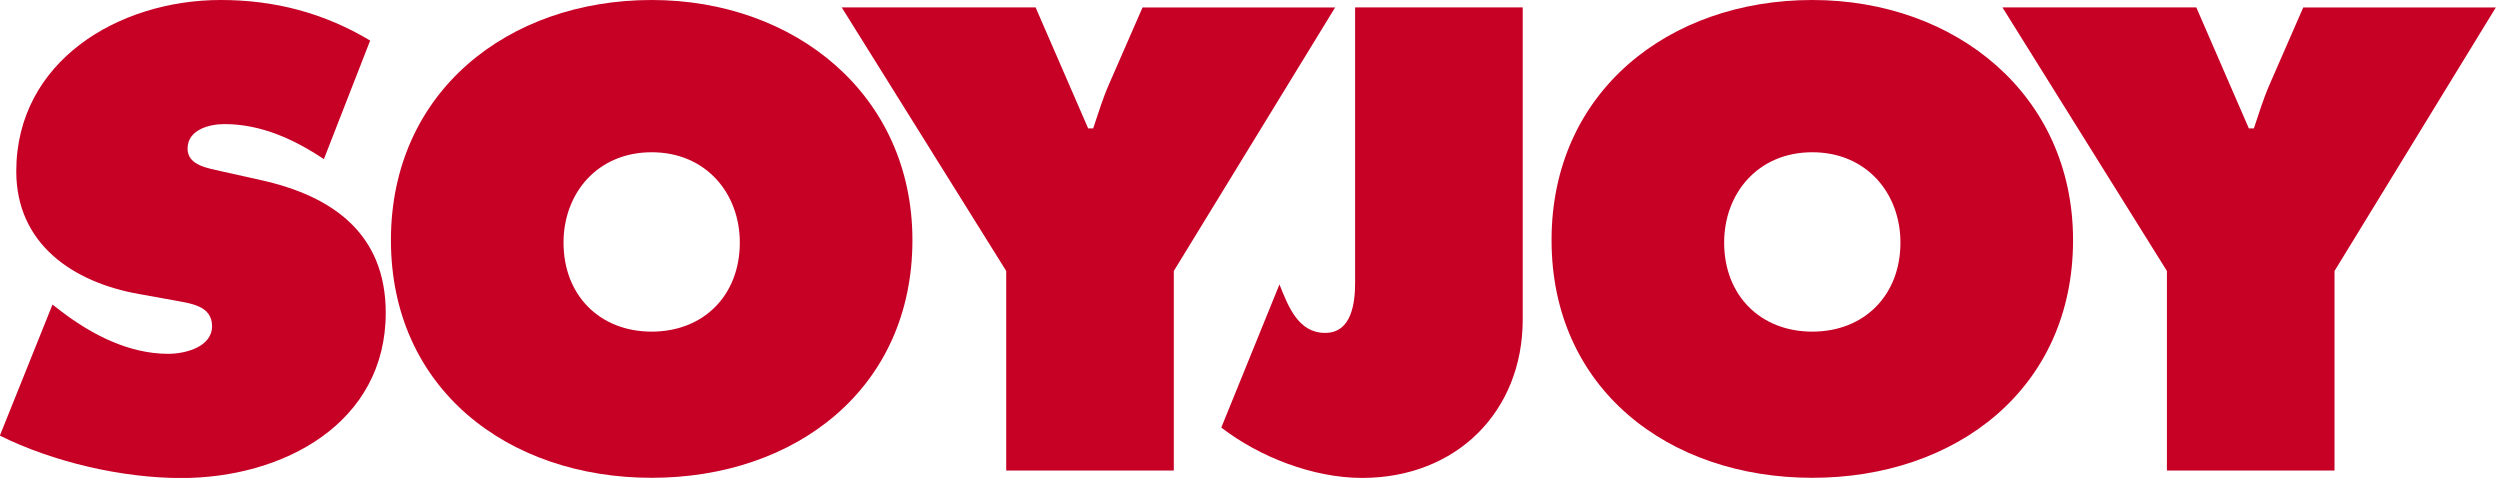 <svg width="132" height="26" viewBox="0 0 132 26" fill="none" xmlns="http://www.w3.org/2000/svg">
<g clip-path="url(#clip0_707_1023515)">
<path d="M2.775 16.084L3.239 16.442C4.86 17.676 6.807 18.682 8.886 18.682C9.778 18.682 11.197 18.324 11.197 17.22C11.197 16.115 10.01 16.017 9.181 15.856L7.366 15.529C3.836 14.912 0.859 12.87 0.859 9.045C0.859 3.245 6.242 0 11.656 0C14.495 0 17.101 0.679 19.544 2.141L17.101 8.403C15.55 7.367 13.797 6.552 11.85 6.552C11.059 6.552 9.903 6.842 9.903 7.848C9.903 8.755 11.028 8.884 11.719 9.051L13.766 9.507C17.597 10.353 20.367 12.364 20.367 16.516C20.367 22.353 14.953 25.24 9.57 25.24C6.436 25.24 2.8 24.395 -0.008 23.001L2.768 16.09L2.775 16.084Z" fill="#C70025"/>
<path d="M48.176 12.679C48.176 20.526 42.002 25.228 34.408 25.228C26.815 25.228 20.641 20.526 20.641 12.679C20.641 4.831 26.846 0 34.408 0C41.97 0 48.176 4.997 48.176 12.679ZM29.754 12.808C29.754 15.597 31.67 17.51 34.408 17.51C37.147 17.51 39.062 15.597 39.062 12.808C39.062 10.211 37.279 8.039 34.408 8.039C31.538 8.039 29.754 10.211 29.754 12.808Z" fill="#C70025"/>
<path d="M54.679 0.389L57.455 6.78H57.719C57.983 6.003 58.215 5.226 58.542 4.479L60.326 0.395H70.494L61.977 14.307V24.845H53.128V14.307L44.441 0.389H54.679Z" fill="#C70025"/>
<path d="M80.4 0.389V16.868C80.4 21.73 76.901 25.234 71.915 25.234C69.339 25.234 66.501 24.13 64.484 22.575L67.556 15.017C68.02 16.183 68.548 17.577 69.968 17.577C71.387 17.577 71.55 15.955 71.55 14.918V0.389H80.4Z" fill="#C70025"/>
<path d="M109.457 12.679C109.457 20.526 103.283 25.228 95.689 25.228C88.096 25.228 81.922 20.526 81.922 12.679C81.922 4.831 88.127 0 95.689 0C103.252 0 109.457 4.997 109.457 12.679ZM91.035 12.808C91.035 15.597 92.951 17.51 95.689 17.51C98.428 17.51 100.343 15.597 100.343 12.808C100.343 10.211 98.56 8.039 95.689 8.039C92.819 8.039 91.035 10.211 91.035 12.808Z" fill="#C70025"/>
<path d="M115.964 0.389L118.74 6.78H119.004C119.268 6.003 119.5 5.226 119.827 4.479L121.611 0.395H131.779L123.263 14.307V24.845H114.413V14.307L105.727 0.389H115.964Z" fill="#C70025"/>
</g>
<defs>
<clipPath id="clip0_707_1023515">
<rect width="131.778" height="25.234" fill="white"/>
</clipPath>
</defs>
</svg>
